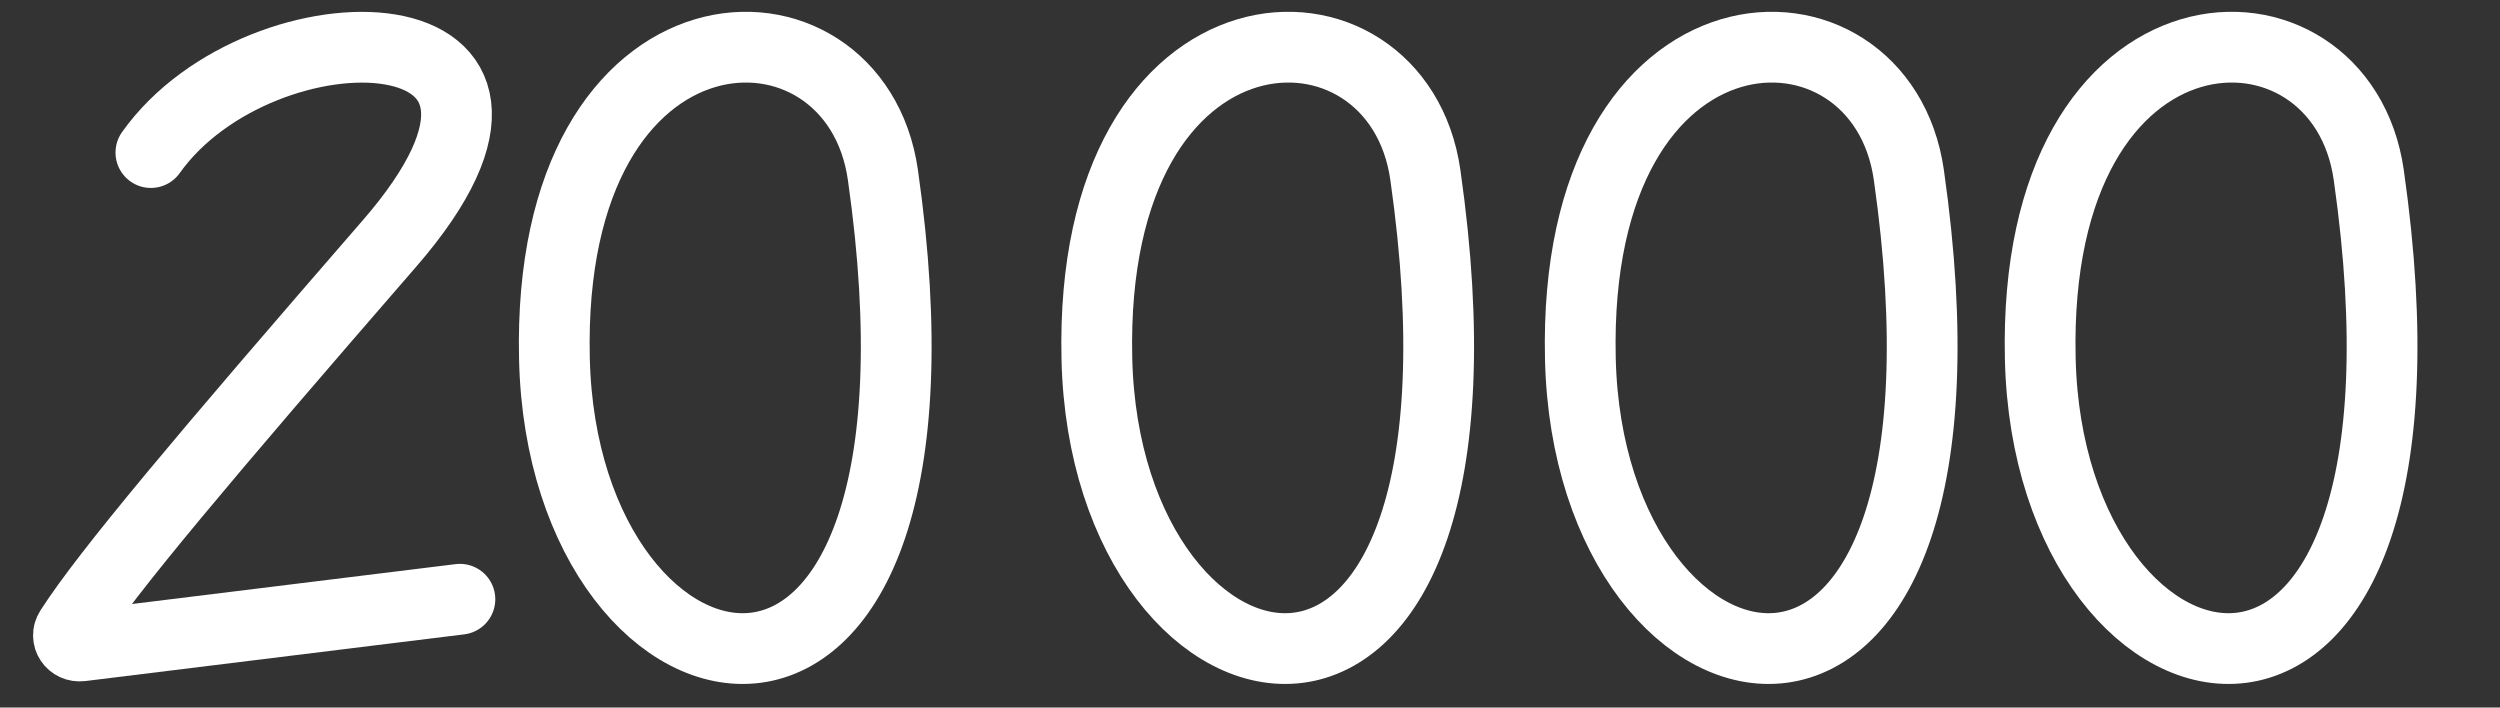 <?xml version="1.0" encoding="UTF-8"?> <svg xmlns="http://www.w3.org/2000/svg" width="212" height="60" viewBox="0 0 212 60" fill="none"><rect x="0" y="0" width="212" height="60" fill="#333333" stroke="none"/><path d="M161.871 14.839C159.497 -1.796 133.294 -1.254 134.015 30.407C134.735 62.069 169.646 69.313 161.871 14.839Z" stroke="white" stroke-width="6" stroke-linecap="round"></path><path d="M120.871 14.839C118.497 -1.796 92.294 -1.254 93.015 30.407C93.735 62.069 128.646 69.313 120.871 14.839Z" stroke="white" stroke-width="6" stroke-linecap="round"></path><path d="M74.871 14.839C72.497 -1.796 46.294 -1.254 47.015 30.407C47.735 62.069 82.646 69.313 74.871 14.839Z" stroke="white" stroke-width="6" stroke-linecap="round"></path><path d="M200.871 14.839C198.497 -1.796 172.294 -1.254 173.015 30.407C173.735 62.069 208.646 69.313 200.871 14.839Z" stroke="white" stroke-width="6" stroke-linecap="round"></path><path d="M12.796 12.938C22.141 -0.218 50.775 0.201 33.029 20.648C17.271 38.804 9.098 48.503 5.955 53.382C5.52 54.057 6.08 54.873 6.877 54.775L39 50.816" stroke="white" stroke-width="6" stroke-linecap="round" stroke-linejoin="round"></path></svg> 